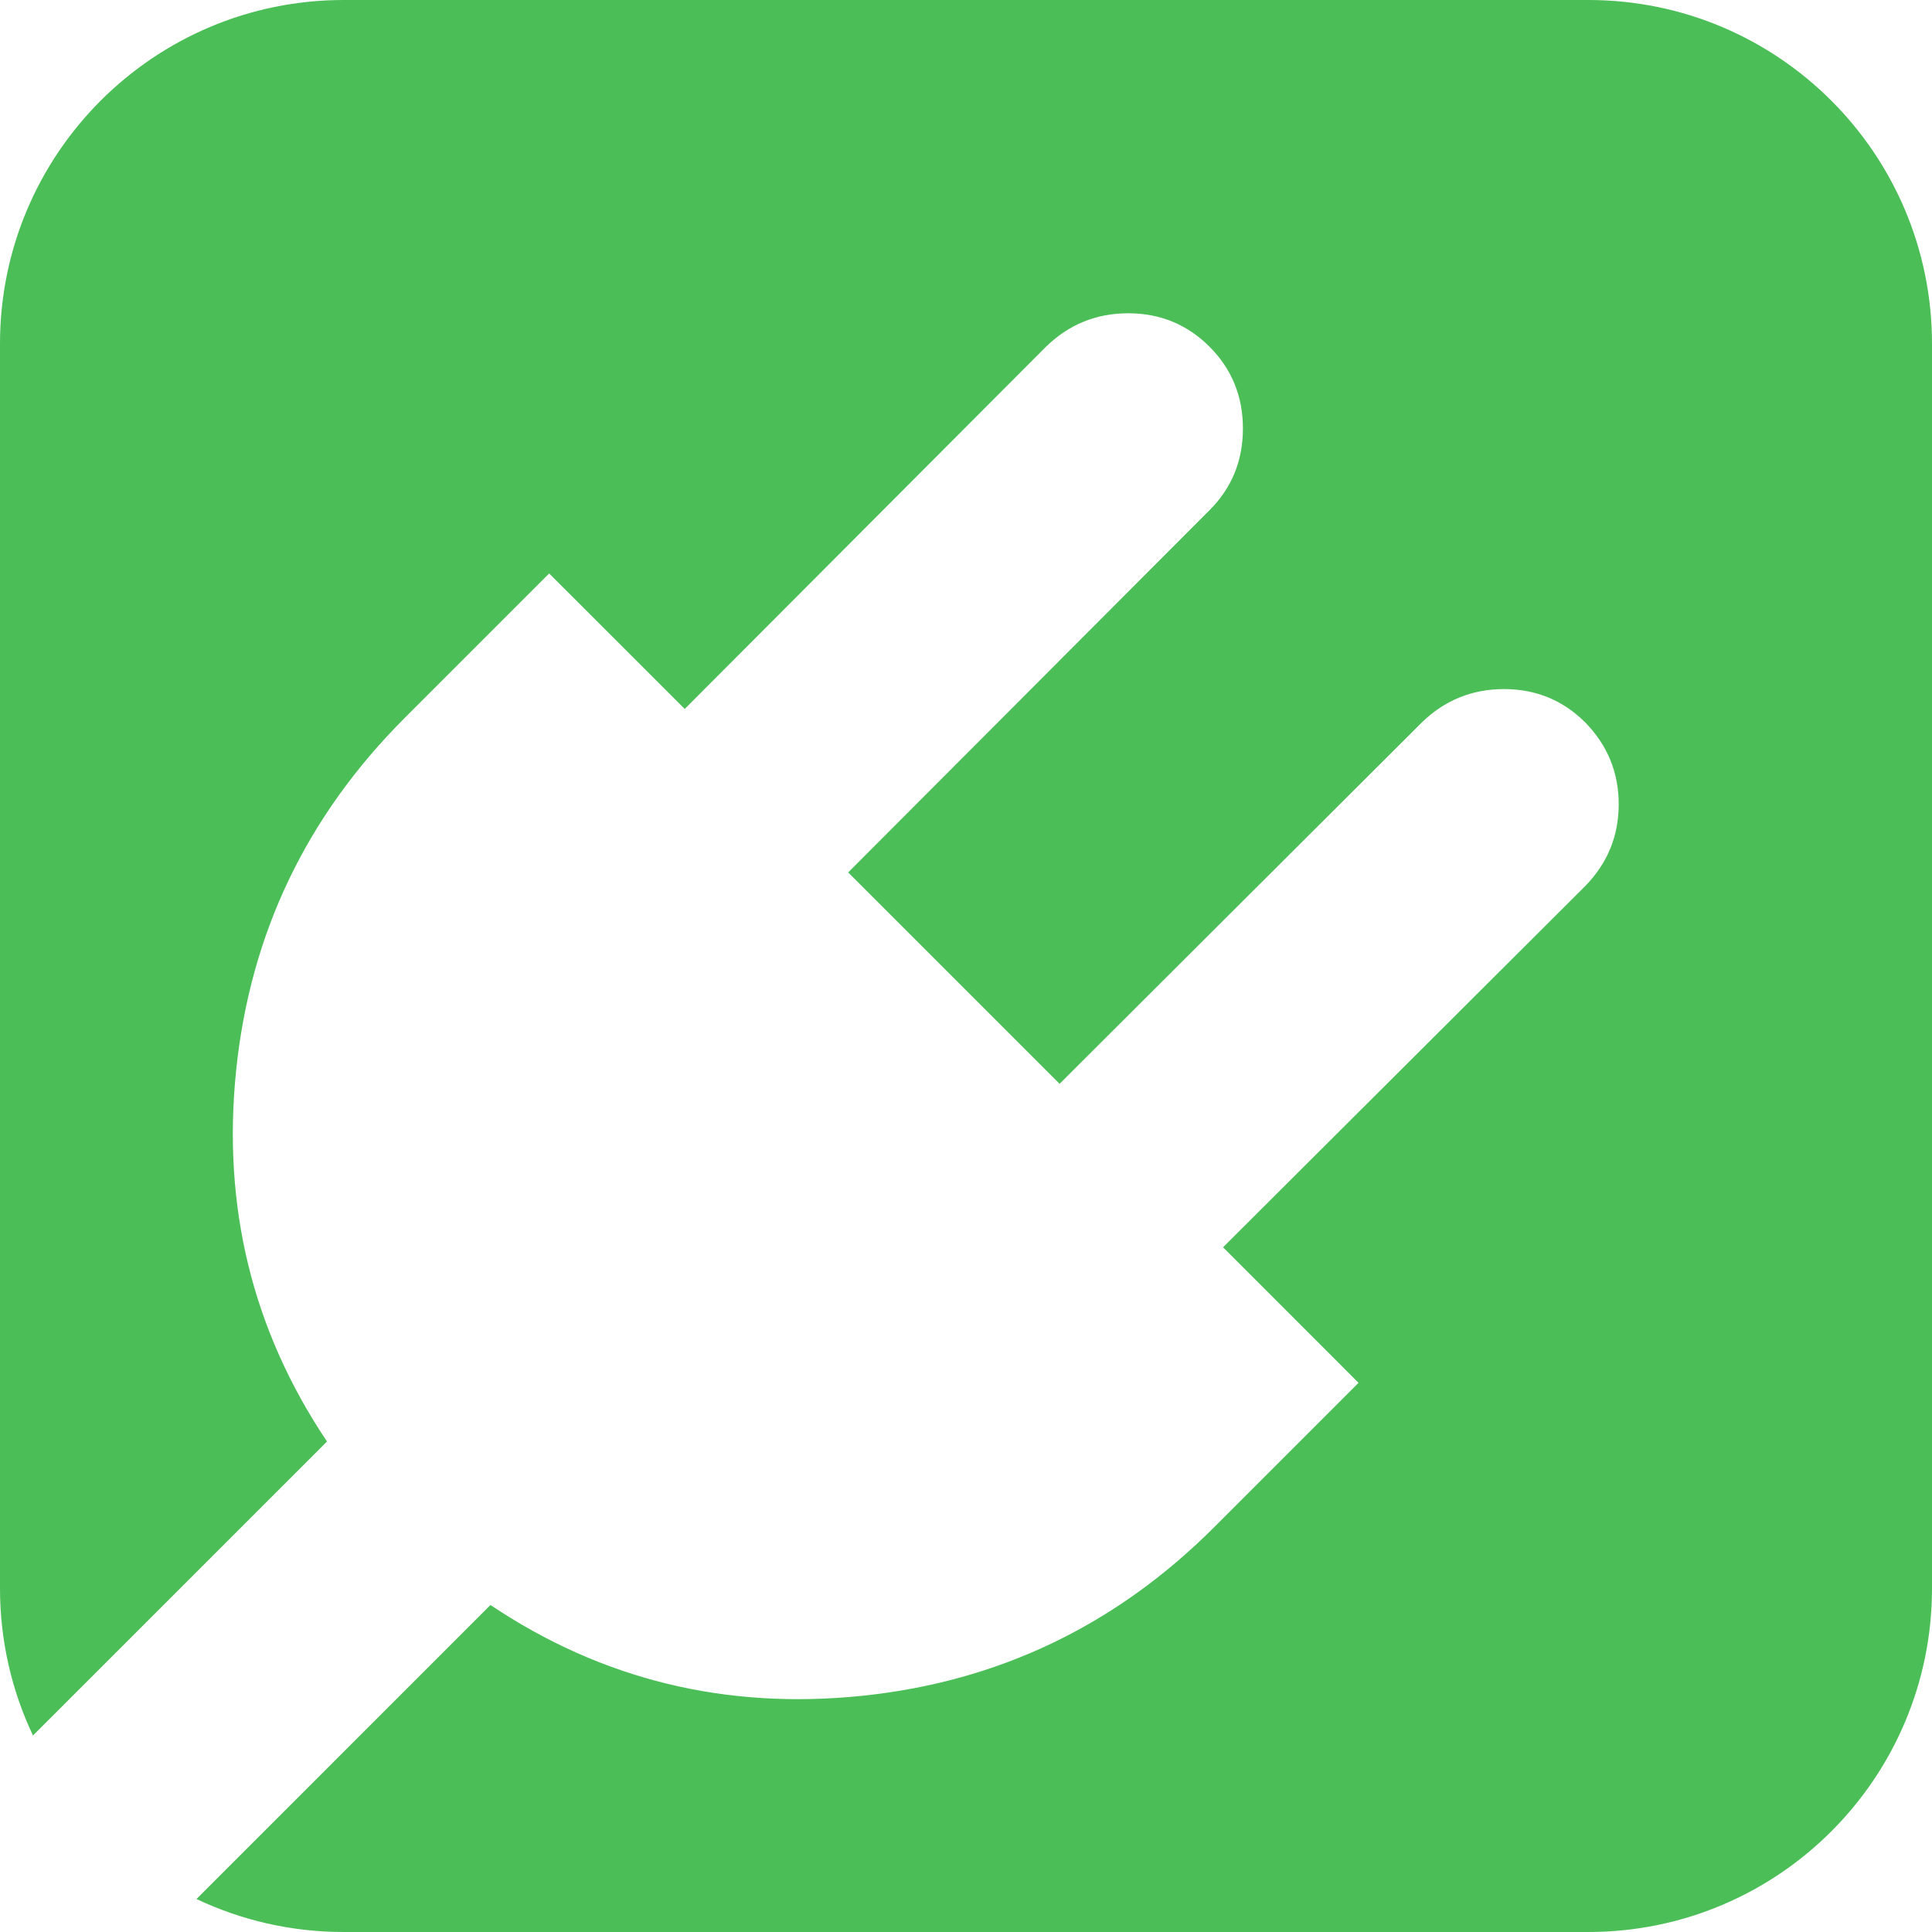 <svg width="39" height="39" viewBox="0 0 39 39" fill="none" xmlns="http://www.w3.org/2000/svg">
<path fill-rule="evenodd" clip-rule="evenodd" d="M6.938 0C3.106 0 0 3.106 0 6.938V32.062C0 33.126 0.239 34.133 0.666 35.033L6.601 29.099C5.093 26.85 4.483 24.349 4.768 21.596C5.054 18.842 6.187 16.475 8.169 14.493L11.086 11.576L13.822 14.311L21.115 6.999C21.577 6.549 22.13 6.324 22.774 6.324C23.419 6.324 23.966 6.549 24.416 6.999C24.865 7.449 25.09 7.999 25.09 8.649C25.09 9.3 24.865 9.85 24.416 10.299L17.122 17.611L21.389 21.878L28.701 14.584C29.163 14.135 29.716 13.91 30.36 13.91C31.004 13.91 31.551 14.135 32.001 14.584C32.451 15.046 32.676 15.596 32.676 16.235C32.676 16.873 32.451 17.423 32.001 17.885L24.689 25.178L27.424 27.914L24.507 30.831C22.525 32.812 20.158 33.946 17.404 34.232C14.651 34.517 12.15 33.907 9.901 32.399L3.967 38.334C4.867 38.761 5.874 39 6.938 39H32.062C35.894 39 39 35.894 39 32.062V6.938C39 3.106 35.894 0 32.062 0H6.938Z" fill="#4BBE57"/>
</svg>
